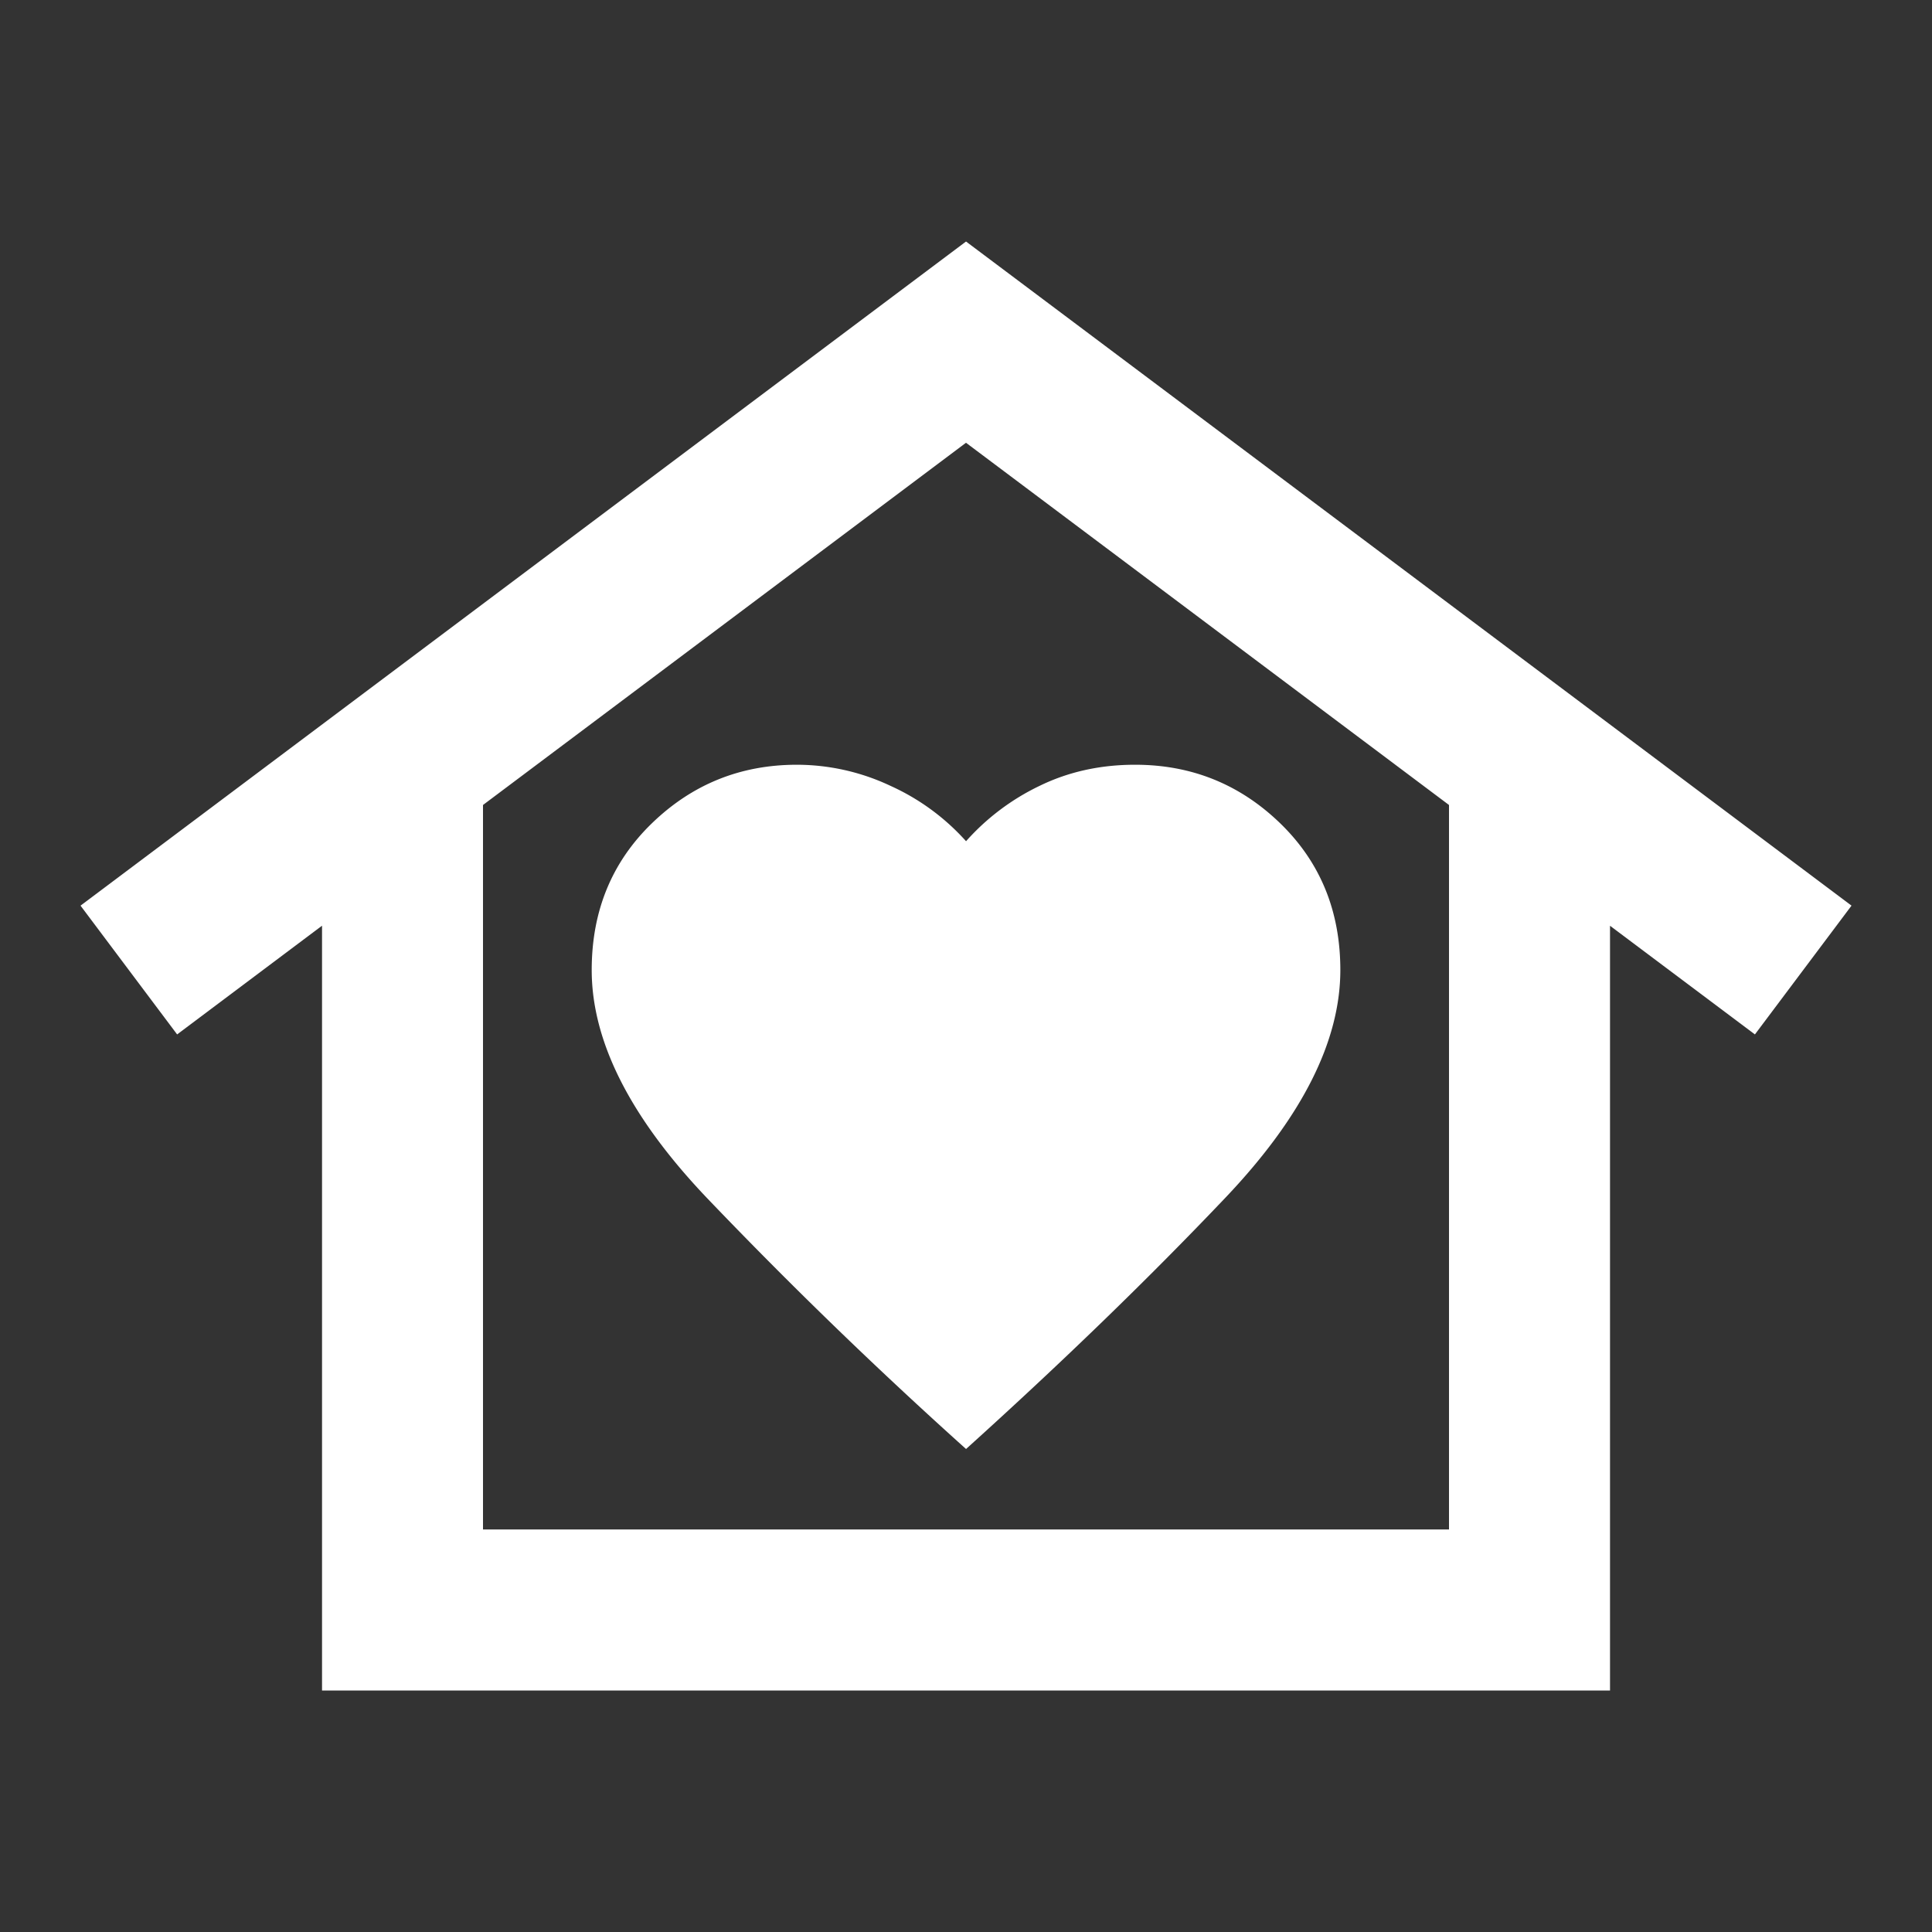 <svg xmlns="http://www.w3.org/2000/svg" width="41" height="41" fill="none"><rect width="100%" height="100%" fill="#333333" stroke="none"/><path fill="#fff" d="m20.5 5.125 18.792 14.094-2.05 2.733-3.075-2.306v16.229H6.834v-16.23l-3.075 2.307-2.05-2.733L20.501 5.125zm-7.943 15.46c0 1.51.811 3.118 2.434 4.826a100.51 100.51 0 0 0 5.51 5.339c2.05-1.85 3.886-3.63 5.509-5.338 1.623-1.709 2.434-3.318 2.434-4.827 0-1.252-.427-2.292-1.28-3.117-.855-.826-1.88-1.239-3.076-1.239-.74 0-1.417.15-2.03.45a4.94 4.94 0 0 0-1.557 1.173 4.813 4.813 0 0 0-1.601-1.174 4.67 4.67 0 0 0-1.987-.449c-1.196 0-2.22.413-3.075 1.239-.854.825-1.281 1.865-1.281 3.117zM30.75 32.458V17.083L20.5 9.396l-10.25 7.687v15.375h20.5z"/></svg>